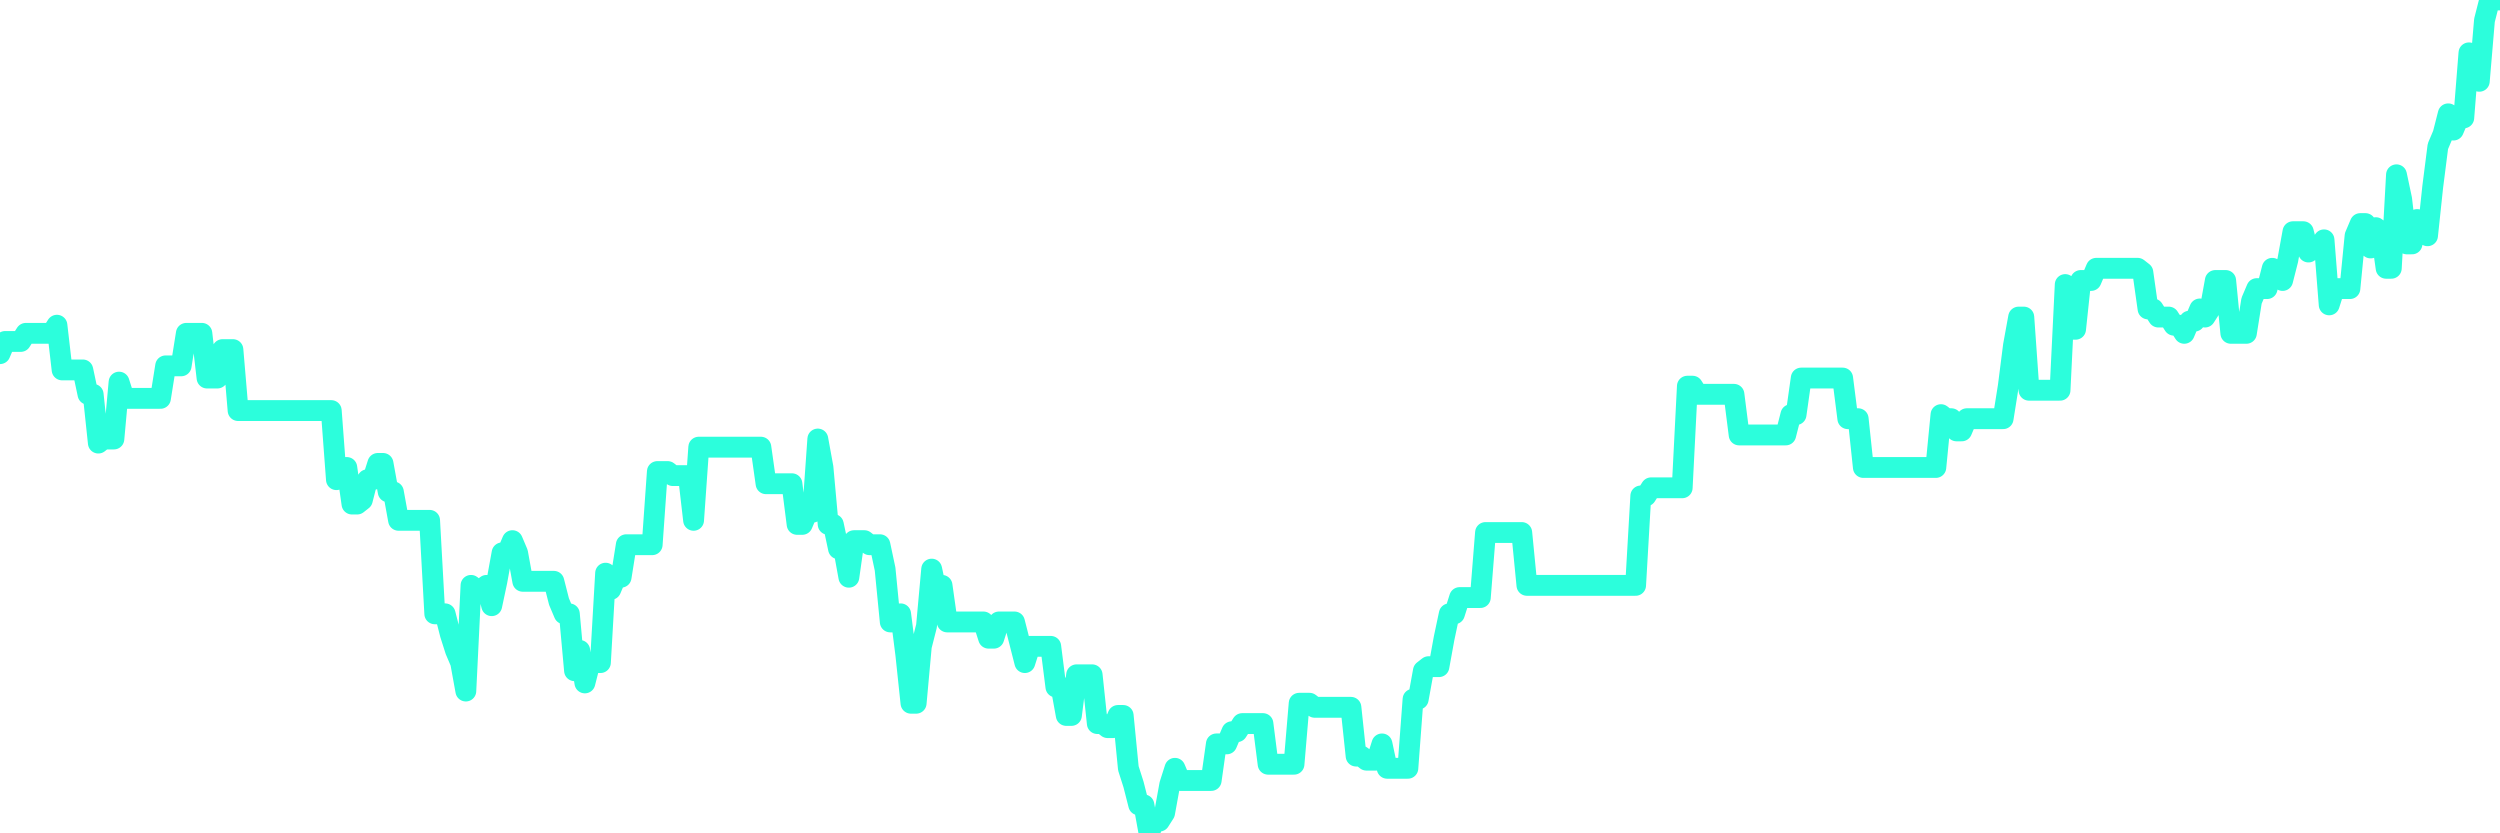 <?xml version="1.0" encoding="UTF-8"?>
<svg width="240" height="80" version="1.1" xmlns="http://www.w3.org/2000/svg">
    <path d="M0,33.951 L0.497,32.78 L0.994,32.78 L1.491,32.78 L1.988,32.78 L2.484,32 L2.981,32 L3.478,32 L3.975,32 L4.472,32 L4.969,32 L5.466,31.22 L5.963,35.512 L6.46,35.512 L6.957,35.512 L7.453,35.512 L7.95,35.512 L8.447,37.854 L8.944,37.854 L9.441,42.537 L9.938,42.146 L10.435,42.146 L10.932,42.146 L11.429,36.683 L11.925,38.244 L12.422,38.244 L12.919,38.244 L13.416,38.244 L13.913,38.244 L14.41,38.244 L14.907,38.244 L15.404,38.244 L15.901,35.122 L16.398,35.122 L16.894,35.122 L17.391,35.122 L17.888,32 L18.385,32 L18.882,32 L19.379,32 L19.876,36.293 L20.373,36.293 L20.87,36.293 L21.366,33.561 L21.863,33.561 L22.36,33.561 L22.857,39.415 L23.354,39.415 L23.851,39.415 L24.348,39.415 L24.845,39.415 L25.342,39.415 L25.839,39.415 L26.335,39.415 L26.832,39.415 L27.329,39.415 L27.826,39.415 L28.323,39.415 L28.82,39.415 L29.317,39.415 L29.814,39.415 L30.311,39.415 L30.807,39.415 L31.304,39.415 L31.801,39.415 L32.298,46.049 L32.795,44.878 L33.292,44.878 L33.789,48.39 L34.286,48.39 L34.783,48 L35.28,46.049 L35.776,46.049 L36.273,44.488 L36.77,44.488 L37.267,47.22 L37.764,47.22 L38.261,49.951 L38.758,49.951 L39.255,49.951 L39.752,49.951 L40.248,49.951 L40.745,49.951 L41.242,49.951 L41.739,58.927 L42.236,58.927 L42.733,58.927 L43.23,60.878 L43.727,62.439 L44.224,63.61 L44.72,66.341 L45.217,56.195 L45.714,56.585 L46.211,56.585 L46.708,56.195 L47.205,58.146 L47.702,55.805 L48.199,53.073 L48.696,53.073 L49.193,51.902 L49.689,53.073 L50.186,55.805 L50.683,55.805 L51.18,55.805 L51.677,55.805 L52.174,55.805 L52.671,55.805 L53.168,55.805 L53.665,57.756 L54.161,58.927 L54.658,58.927 L55.155,64.39 L55.652,62.439 L56.149,65.561 L56.646,63.61 L57.143,63.61 L57.64,63.61 L58.137,55.024 L58.634,56.585 L59.13,55.415 L59.627,55.415 L60.124,52.293 L60.621,52.293 L61.118,52.293 L61.615,52.293 L62.112,52.293 L62.609,52.293 L63.106,45.268 L63.602,45.268 L64.099,45.268 L64.596,45.659 L65.093,45.659 L65.59,45.659 L66.087,45.659 L66.584,49.951 L67.081,42.927 L67.578,42.927 L68.075,42.927 L68.571,42.927 L69.068,42.927 L69.565,42.927 L70.062,42.927 L70.559,42.927 L71.056,42.927 L71.553,42.927 L72.05,42.927 L72.547,42.927 L73.043,42.927 L73.54,46.439 L74.037,46.439 L74.534,46.439 L75.031,46.439 L75.528,46.439 L76.025,46.439 L76.522,50.341 L77.019,50.341 L77.516,49.171 L78.012,49.171 L78.509,42.146 L79.006,44.878 L79.503,50.341 L80,50.341 L80.497,52.683 L80.994,52.683 L81.491,55.415 L81.988,51.902 L82.484,51.902 L82.981,51.902 L83.478,52.293 L83.975,52.293 L84.472,52.293 L84.969,54.634 L85.466,59.707 L85.963,59.707 L86.46,58.927 L86.957,62.829 L87.453,67.512 L87.95,67.512 L88.447,62.049 L88.944,60.098 L89.441,54.634 L89.938,56.976 L90.435,56.195 L90.932,59.707 L91.429,59.707 L91.925,59.707 L92.422,59.707 L92.919,59.707 L93.416,59.707 L93.913,59.707 L94.41,59.707 L94.907,61.268 L95.404,61.268 L95.901,59.707 L96.398,59.707 L96.894,59.707 L97.391,59.707 L97.888,61.659 L98.385,63.61 L98.882,62.049 L99.379,62.049 L99.876,62.049 L100.373,62.049 L100.87,62.049 L101.366,65.951 L101.863,65.951 L102.36,68.683 L102.857,68.683 L103.354,64.78 L103.851,64.78 L104.348,64.78 L104.845,64.78 L105.342,69.463 L105.839,69.463 L106.335,69.854 L106.832,69.854 L107.329,68.683 L107.826,68.683 L108.323,73.756 L108.82,75.317 L109.317,77.268 L109.814,77.268 L110.311,80 L110.807,78.829 L111.304,78.829 L111.801,78.049 L112.298,75.317 L112.795,73.756 L113.292,74.927 L113.789,74.927 L114.286,74.927 L114.783,74.927 L115.28,74.927 L115.776,74.927 L116.273,74.927 L116.77,71.415 L117.267,71.415 L117.764,71.415 L118.261,70.244 L118.758,70.244 L119.255,69.463 L119.752,69.463 L120.248,69.463 L120.745,69.463 L121.242,69.463 L121.739,73.366 L122.236,73.366 L122.733,73.366 L123.23,73.366 L123.727,73.366 L124.224,73.366 L124.72,67.512 L125.217,67.512 L125.714,67.512 L126.211,67.902 L126.708,67.902 L127.205,67.902 L127.702,67.902 L128.199,67.902 L128.696,67.902 L129.193,67.902 L129.689,67.902 L130.186,72.585 L130.683,72.585 L131.18,72.976 L131.677,72.976 L132.174,72.976 L132.671,71.415 L133.168,73.756 L133.665,73.756 L134.161,73.756 L134.658,73.756 L135.155,73.756 L135.652,67.122 L136.149,67.122 L136.646,64.39 L137.143,64 L137.64,64 L138.137,64 L138.634,61.268 L139.13,58.927 L139.627,58.927 L140.124,57.366 L140.621,57.366 L141.118,57.366 L141.615,57.366 L142.112,57.366 L142.609,51.122 L143.106,51.122 L143.602,51.122 L144.099,51.122 L144.596,51.122 L145.093,51.122 L145.59,51.122 L146.087,51.122 L146.584,56.195 L147.081,56.195 L147.578,56.195 L148.075,56.195 L148.571,56.195 L149.068,56.195 L149.565,56.195 L150.062,56.195 L150.559,56.195 L151.056,56.195 L151.553,56.195 L152.05,56.195 L152.547,56.195 L153.043,56.195 L153.54,56.195 L154.037,56.195 L154.534,56.195 L155.031,56.195 L155.528,56.195 L156.025,56.195 L156.522,56.195 L157.019,56.195 L157.516,47.61 L158.012,47.61 L158.509,46.829 L159.006,46.829 L159.503,46.829 L160,46.829 L160.497,46.829 L160.994,46.829 L161.491,46.829 L161.988,37.073 L162.484,37.073 L162.981,37.854 L163.478,37.854 L163.975,37.854 L164.472,37.854 L164.969,37.854 L165.466,37.854 L165.963,37.854 L166.46,37.854 L166.957,41.756 L167.453,41.756 L167.95,41.756 L168.447,41.756 L168.944,41.756 L169.441,41.756 L169.938,41.756 L170.435,41.756 L170.932,41.756 L171.429,41.756 L171.925,39.805 L172.422,39.805 L172.919,36.293 L173.416,36.293 L173.913,36.293 L174.41,36.293 L174.907,36.293 L175.404,36.293 L175.901,36.293 L176.398,36.293 L176.894,36.293 L177.391,40.195 L177.888,40.195 L178.385,40.195 L178.882,44.878 L179.379,44.878 L179.876,44.878 L180.373,44.878 L180.87,44.878 L181.366,44.878 L181.863,44.878 L182.36,44.878 L182.857,44.878 L183.354,44.878 L183.851,44.878 L184.348,44.878 L184.845,44.878 L185.342,44.878 L185.839,44.878 L186.335,39.805 L186.832,40.195 L187.329,40.195 L187.826,41.366 L188.323,41.366 L188.82,40.195 L189.317,40.195 L189.814,40.195 L190.311,40.195 L190.807,40.195 L191.304,40.195 L191.801,40.195 L192.298,40.195 L192.795,37.073 L193.292,33.171 L193.789,30.439 L194.286,30.439 L194.783,37.463 L195.28,37.463 L195.776,37.463 L196.273,37.463 L196.77,37.463 L197.267,37.463 L197.764,37.463 L198.261,27.317 L198.758,31.61 L199.255,31.61 L199.752,26.927 L200.248,26.927 L200.745,26.927 L201.242,25.756 L201.739,25.756 L202.236,25.756 L202.733,25.756 L203.23,25.756 L203.727,25.756 L204.224,25.756 L204.72,25.756 L205.217,25.756 L205.714,26.146 L206.211,29.659 L206.708,29.659 L207.205,30.439 L207.702,30.439 L208.199,30.439 L208.696,31.22 L209.193,31.22 L209.689,32 L210.186,30.829 L210.683,30.829 L211.18,29.659 L211.677,30.439 L212.174,29.659 L212.671,26.927 L213.168,26.927 L213.665,26.927 L214.161,32 L214.658,32 L215.155,32 L215.652,32 L216.149,28.878 L216.646,27.707 L217.143,27.707 L217.64,27.707 L218.137,25.756 L218.634,26.146 L219.13,26.927 L219.627,24.976 L220.124,22.244 L220.621,22.244 L221.118,22.244 L221.615,24.195 L222.112,23.805 L222.609,23.805 L223.106,23.024 L223.602,29.268 L224.099,27.707 L224.596,27.707 L225.093,27.707 L225.59,27.707 L226.087,22.634 L226.584,21.463 L227.081,21.463 L227.578,23.805 L228.075,21.854 L228.571,22.244 L229.068,25.756 L229.565,25.756 L230.062,16.78 L230.559,19.122 L231.056,23.415 L231.553,23.415 L232.05,21.073 L232.547,21.854 L233.043,22.634 L233.54,17.951 L234.037,14.049 L234.534,12.878 L235.031,10.927 L235.528,12.488 L236.025,11.317 L236.522,11.317 L237.019,5.073 L237.516,5.463 L238.012,7.805 L238.509,1.951 L239.006,0 L239.503,0 L240,0" 
        fill="none" 
        stroke="#2CFEDC" 
        stroke-width="2" 
        stroke-linecap="round" 
        stroke-linejoin="round"/>
</svg>